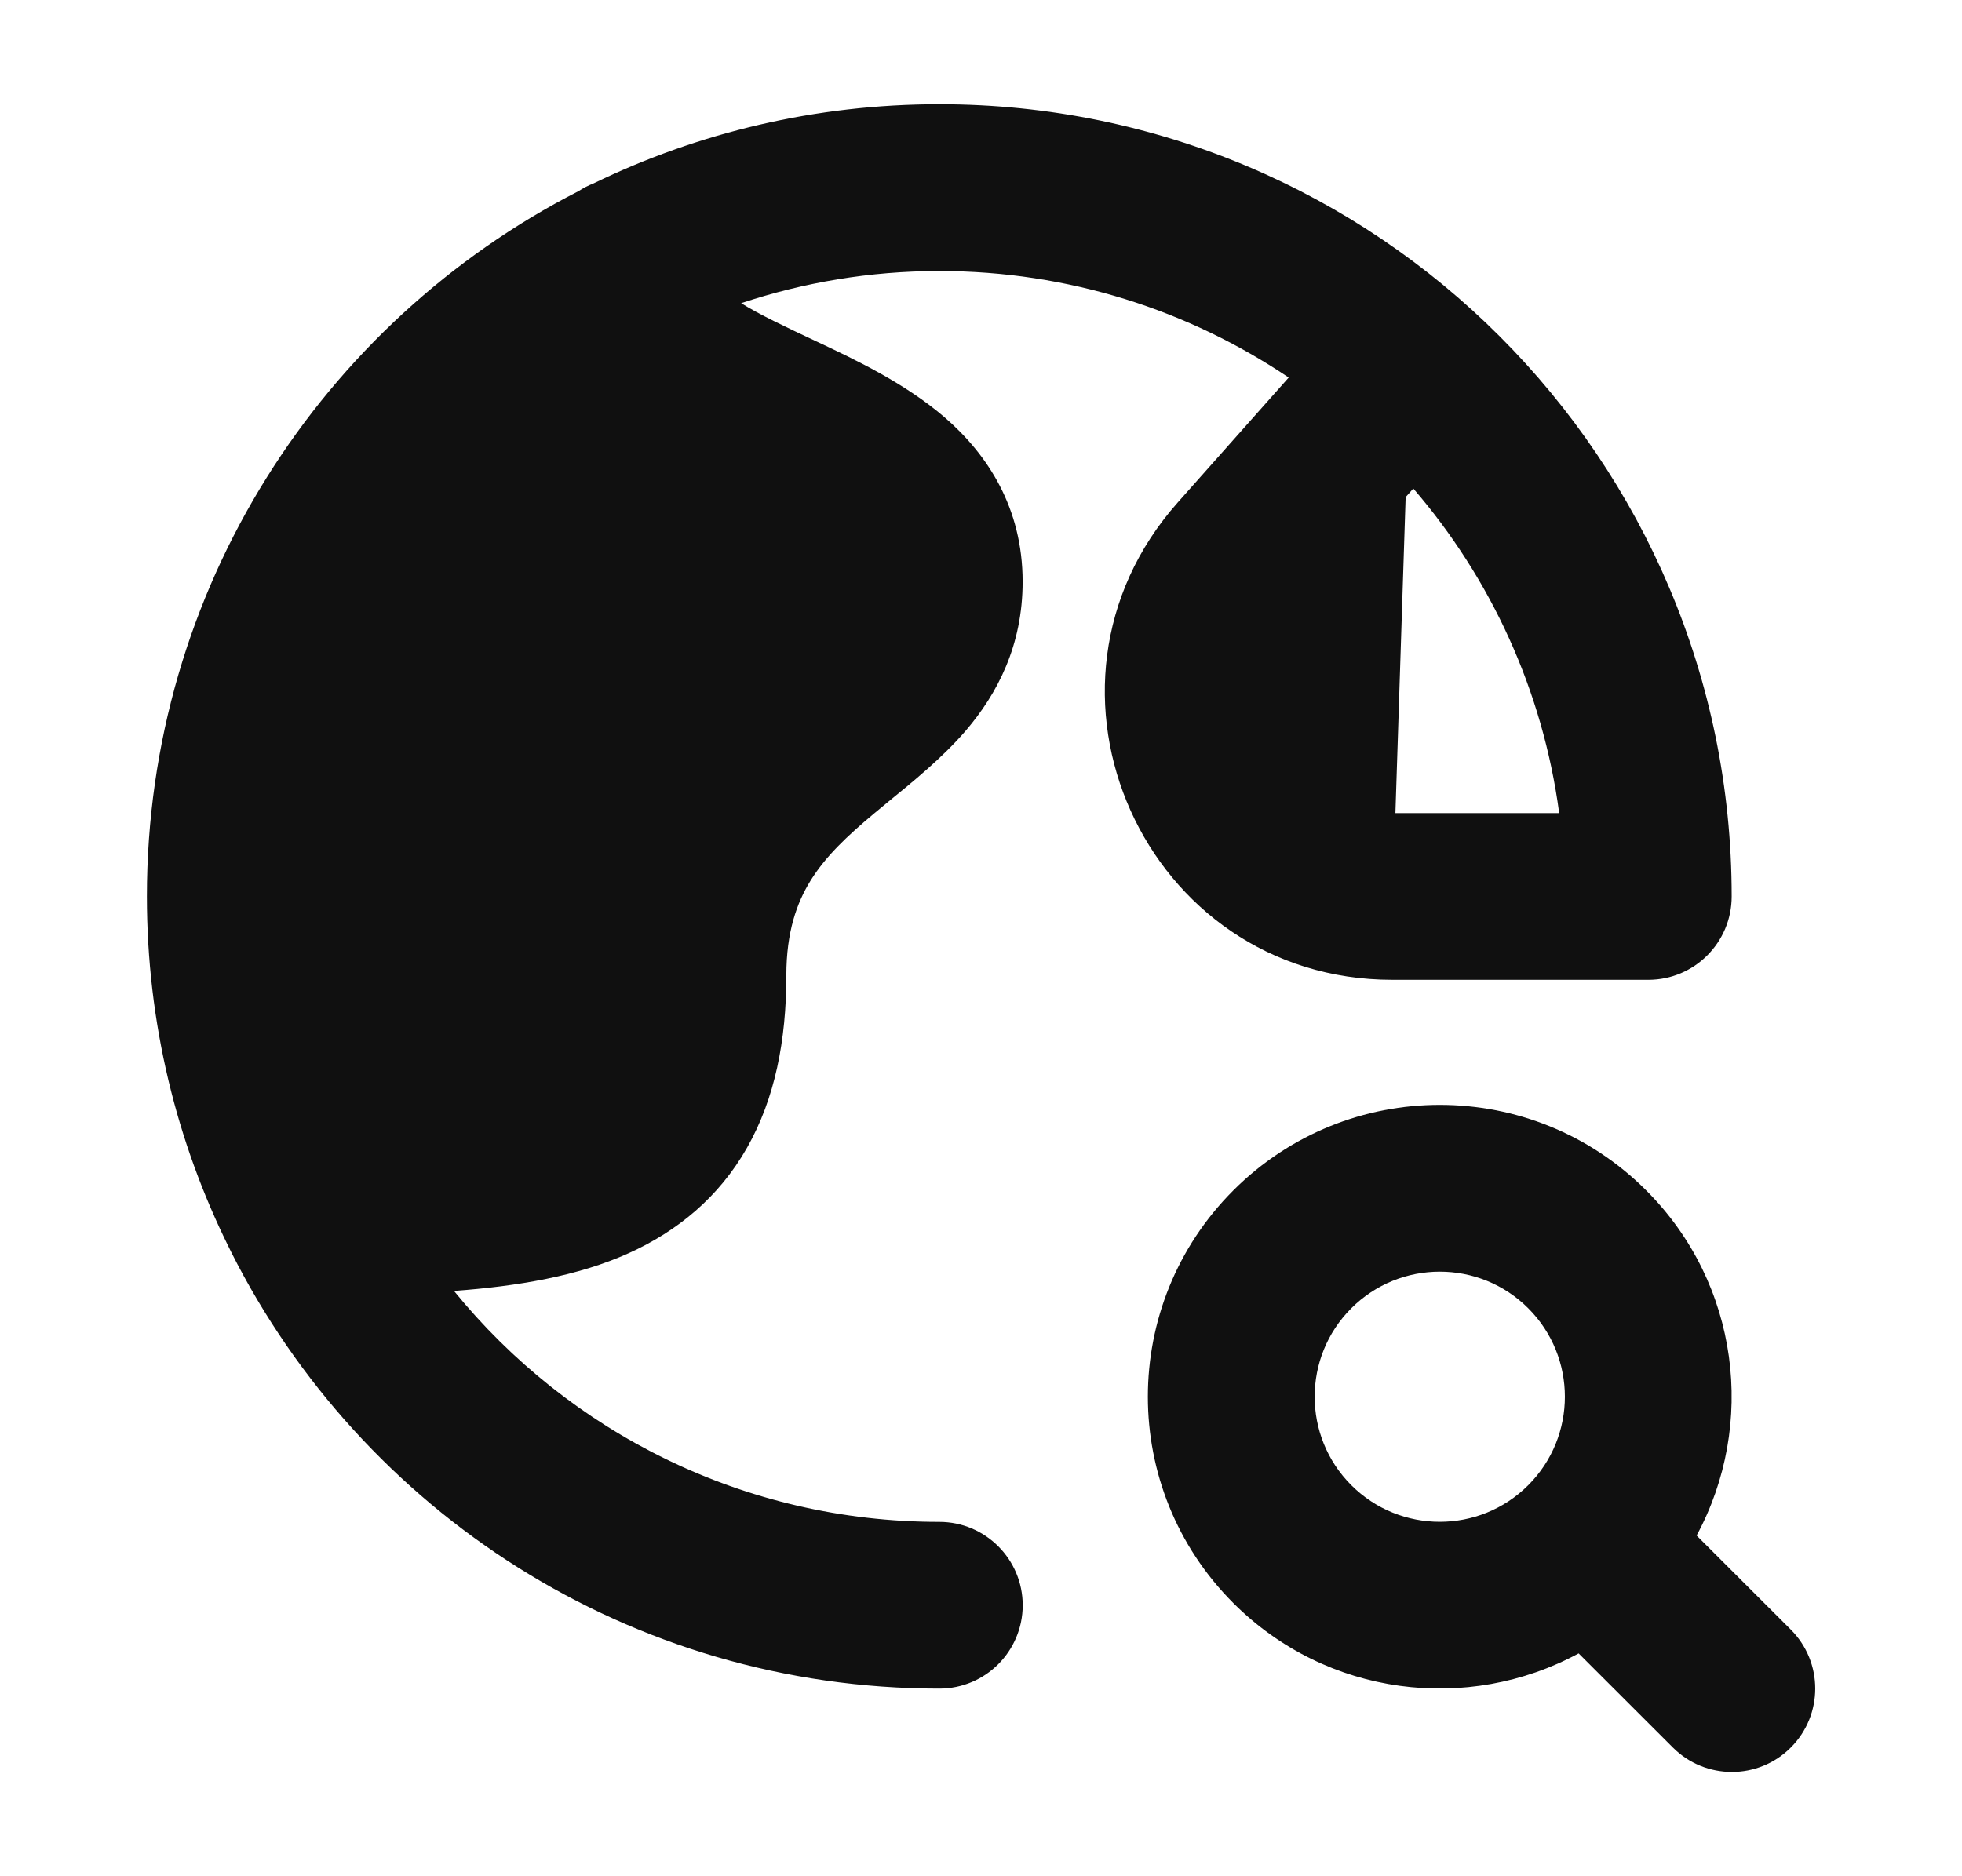<svg width="23" height="22" viewBox="0 0 23 22" fill="none" xmlns="http://www.w3.org/2000/svg">
<path d="M14.458 13.958C15.795 12.621 17.962 12.621 19.298 13.958C20.394 15.054 20.59 16.707 19.889 18.005L20.993 19.108C21.375 19.49 21.375 20.109 20.993 20.491C20.612 20.873 19.992 20.872 19.611 20.491L18.506 19.387C17.209 20.09 15.555 19.894 14.458 18.797C13.122 17.461 13.122 15.294 14.458 13.958ZM11.011 1.222C16.142 1.222 20.3 5.381 20.3 10.511C20.3 11.051 19.863 11.489 19.323 11.489L19.322 11.488V11.489H16.322C13.419 11.489 11.88 8.061 13.807 5.891L15.107 4.427C13.937 3.639 12.528 3.178 11.011 3.178C10.199 3.178 9.418 3.312 8.688 3.555C8.908 3.691 9.194 3.826 9.57 4.003L9.579 4.007C10.021 4.215 10.607 4.492 11.072 4.892C11.578 5.329 11.988 5.955 11.988 6.821C11.988 7.568 11.693 8.133 11.32 8.569C11.049 8.884 10.697 9.17 10.42 9.395C10.36 9.444 10.303 9.492 10.251 9.535C9.923 9.809 9.677 10.044 9.503 10.324C9.342 10.584 9.218 10.924 9.218 11.438C9.218 12.2 9.084 12.881 8.759 13.455C8.425 14.044 7.936 14.438 7.373 14.693C6.778 14.963 6.069 15.082 5.322 15.137C6.666 16.789 8.715 17.845 11.011 17.845C11.551 17.845 11.989 18.283 11.989 18.823C11.988 19.363 11.551 19.8 11.011 19.8C7.382 19.8 4.242 17.72 2.713 14.687C2.704 14.67 2.695 14.652 2.687 14.634C2.07 13.392 1.722 11.992 1.722 10.511C1.722 6.904 3.779 3.779 6.782 2.241C6.838 2.205 6.897 2.174 6.959 2.15C8.184 1.556 9.558 1.222 11.011 1.222ZM17.915 15.34C17.343 14.768 16.414 14.768 15.841 15.34C15.268 15.913 15.268 16.842 15.841 17.415C16.414 17.987 17.343 17.987 17.915 17.415C18.488 16.842 18.488 15.913 17.915 15.34ZM16.478 5.829L16.358 9.534H18.278C18.085 8.09 17.473 6.779 16.568 5.728L16.478 5.829Z" fill="#101010"/>
</svg>
